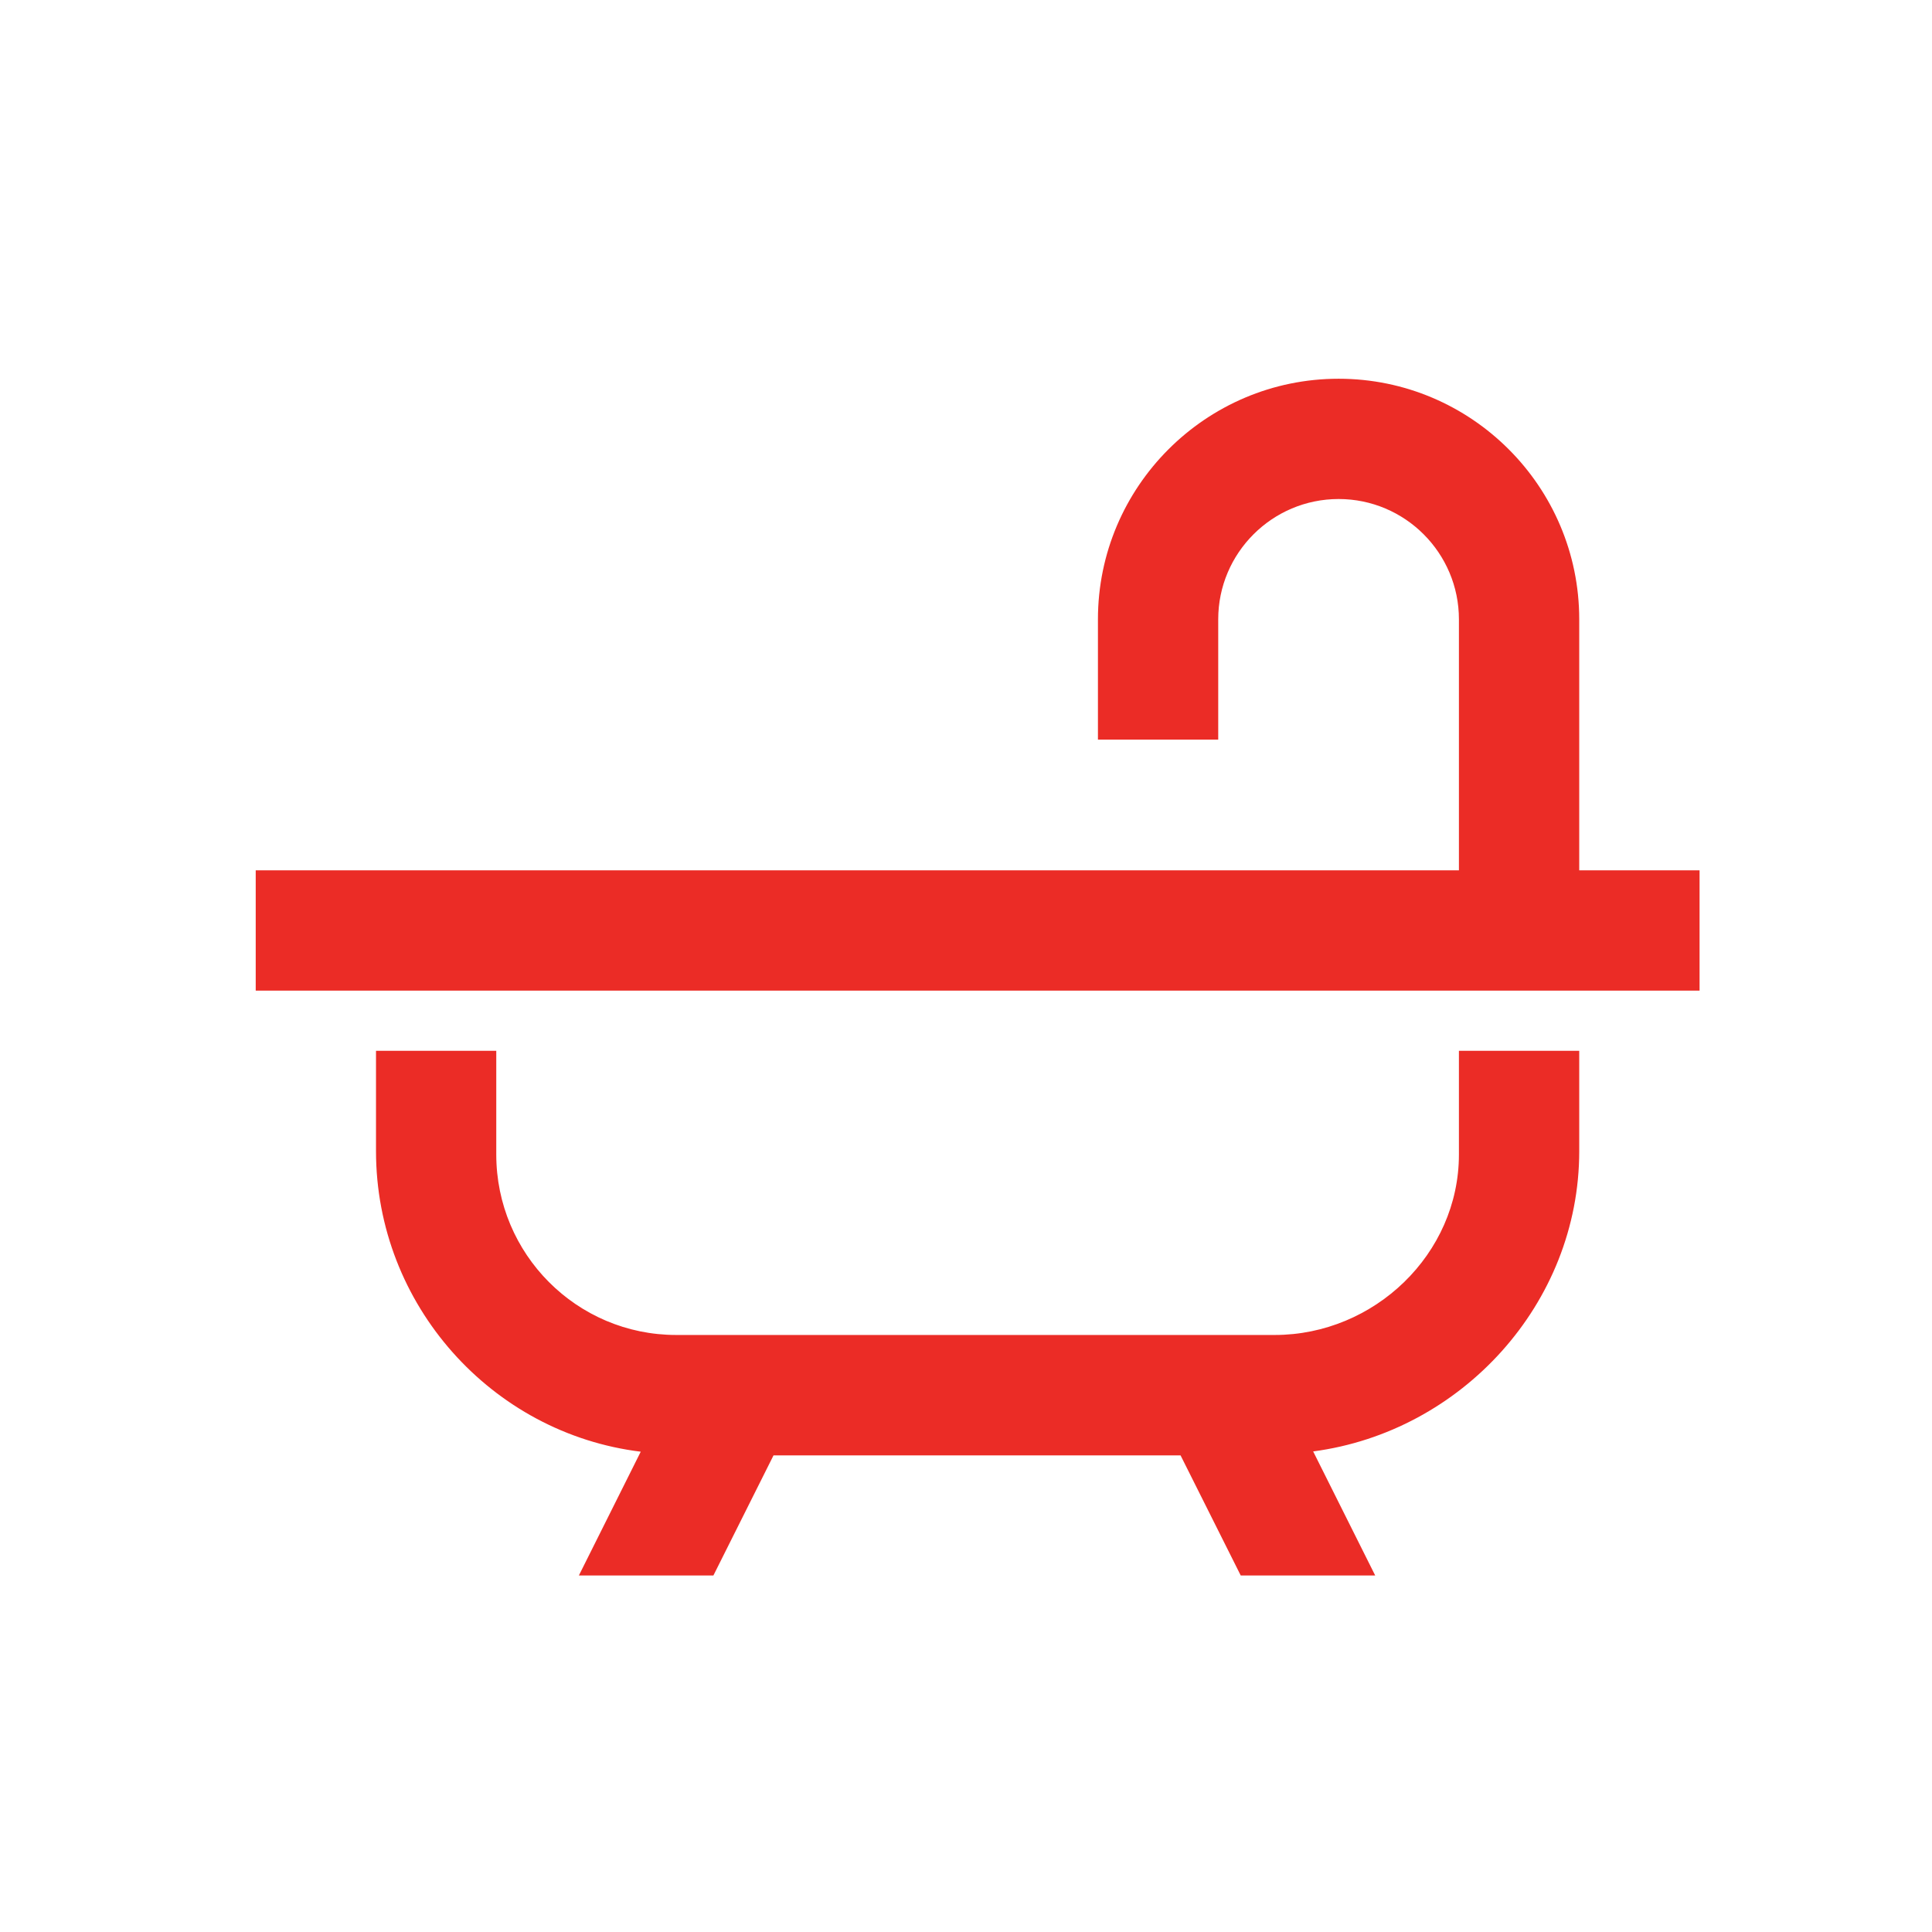 <?xml version="1.0" encoding="utf-8"?>
<!-- Generator: Adobe Illustrator 16.0.0, SVG Export Plug-In . SVG Version: 6.00 Build 0)  -->
<!DOCTYPE svg PUBLIC "-//W3C//DTD SVG 1.1//EN" "http://www.w3.org/Graphics/SVG/1.1/DTD/svg11.dtd">
<svg version="1.1" id="Layer_1" xmlns="http://www.w3.org/2000/svg" xmlns:xlink="http://www.w3.org/1999/xlink" x="0px" y="0px"
	 width="500px" height="500px" viewBox="0 0 500 500" enable-background="new 0 0 500 500" xml:space="preserve">
<path fill="#EB2C26" d="M408.704,225.24v-64.962c0-34.339-27.929-62.261-62.273-62.261c-34.332,0-62.286,27.922-62.286,62.261
	v31.137h31.13v-31.137c0-17.167,13.989-31.131,31.156-31.131c17.172,0,31.137,13.964,31.137,31.131v64.962H66.18v31.13h373.668
	v-31.13H408.704z M377.567,298.79c0,25.758-21.911,46.701-47.677,46.701H175.01c-25.752,0-46.576-20.943-46.576-46.701v-26.848
	H97.31v25.975c0,39.785,29.985,73.062,68.513,77.781l-16.008,32.03h34.814l15.558-31.081h105.339l15.57,31.081h34.801
	l-16.053-32.101c38.331-5.061,68.86-38.19,68.86-77.711v-25.975h-31.137V298.79z"/>
</svg>
